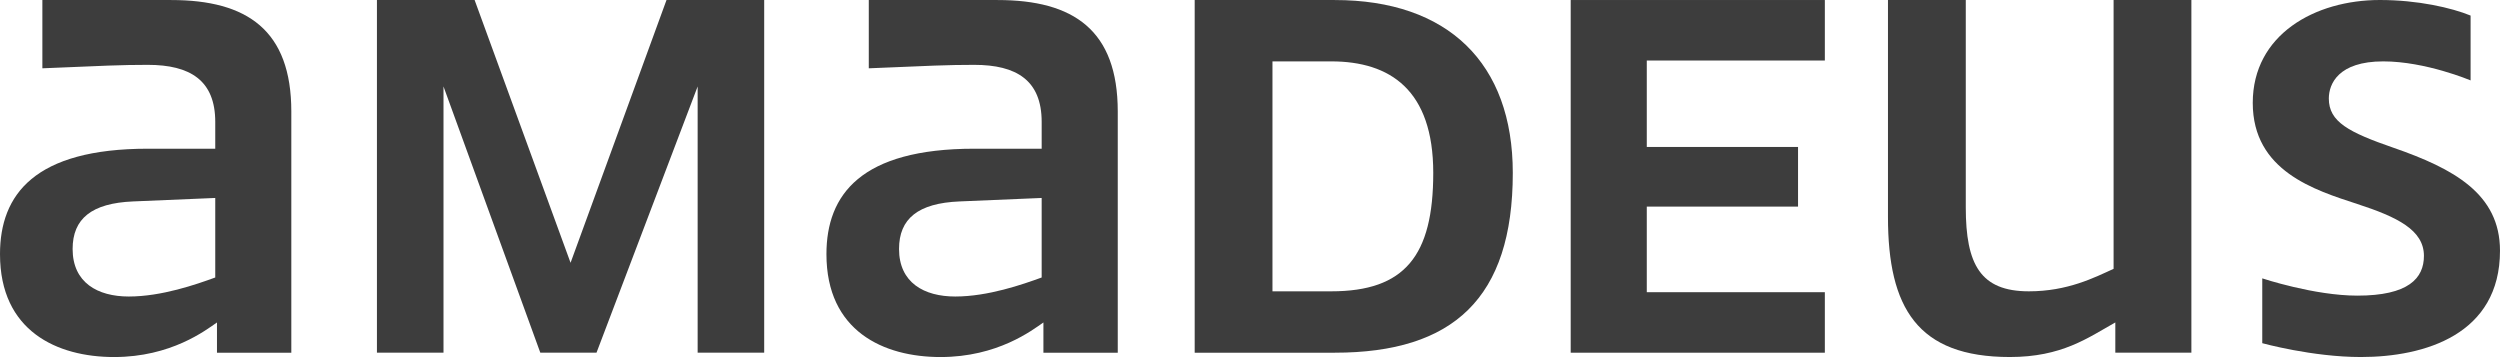 <?xml version="1.0" encoding="UTF-8"?>
<svg id="Layer_1" xmlns="http://www.w3.org/2000/svg" version="1.1" viewBox="0 0 1506.5 215.15">
  <!-- Generator: Adobe Illustrator 29.7.1, SVG Export Plug-In . SVG Version: 2.1.1 Build 8)  -->
  <defs>
    <style>
      .st0 {
        fill: #3d3d3d;
      }
    </style>
  </defs>
  <path class="st0" d="M1442.42,89.08c-27.09-9.38-39.07-15.63-39.07-29.69,0-8.86,5.73-22.4,32.82-22.4,25.52,0,52.61,11.46,52.61,11.46V9.38C1477.32,4.69,1457,0,1434.08,0c-39.07,0-76.57,20.83-76.57,61.99s37.51,52.61,63.04,60.95c23.96,7.81,40.11,15.63,40.11,31.25,0,13.55-9.38,23.96-40.11,23.96-26.05,0-57.31-10.41-57.31-10.41v39.06s30.21,8.34,59.39,8.34c38.55,0,83.87-13.55,83.87-64.08,0-34.38-28.13-49.49-64.07-61.99h-.01Z"/>
  <path class="st0" d="M460.5,212.53V0h-58.86l-57.82,158.36L286,0h-58.86v212.53h40.11V52.1l58.34,160.43h33.86l60.95-160.43v160.43h40.11-.01Z"/>
  <path class="st0" d="M601.14.01h-77.61v41.15c36.99-1.56,47.4-2.08,63.55-2.08,25.52,0,40.63,9.37,40.63,34.38v16.15h-40.63c-68.24,0-89.07,27.61-89.07,63.55,0,46.36,34.38,61.99,68.76,61.99s55.22-16.15,61.99-20.84v18.23h44.8V67.21C673.56,18.24,647,.02,601.15.02h-.01ZM627.71,167.22c-11.46,4.17-32.3,11.46-52.09,11.46-18.75,0-33.86-8.33-33.86-28.65,0-18.24,11.46-27.61,36.46-28.65l49.49-2.09v47.93h0Z"/>
  <path class="st0" d="M992.35,36.47h107.3V.01h-153.15v212.53h153.15v-36.46h-107.3v-51.58h91.15v-35.94h-91.15v-52.09h0Z"/>
  <path class="st0" d="M1320.53,212.53V0h-46.88v162c-11.46,5.21-27.61,13.55-51.05,13.55-29.17,0-38.02-16.15-38.02-50.53V0h-46.89v130.75c0,54.7,17.71,84.39,73.45,84.39,31.26,0,46.89-11.46,63.55-20.84v18.23h45.84Z"/>
  <path class="st0" d="M804.3.01h-84.38v212.53h84.38c71.37,0,107.31-32.82,107.31-108.34C911.61,38.04,872.54.02,804.3.02h0ZM802.21,175.55h-35.42V36.99h35.42c35.43,0,61.47,17.19,61.47,67.2s-17.19,71.36-61.47,71.36h0Z"/>
  <path class="st0" d="M103.15.01H25.53v41.15c36.98-1.56,47.4-2.08,63.55-2.08,25.52,0,40.63,9.37,40.63,34.38v16.15h-40.63C20.84,89.61,0,117.22,0,153.16c0,46.36,34.38,61.99,68.76,61.99s55.22-16.15,61.99-20.84v18.23h44.8V67.21C175.55,18.24,148.98.02,103.14.02h.01ZM129.71,167.22c-11.46,4.17-32.3,11.46-52.09,11.46-18.75,0-33.86-8.33-33.86-28.65,0-18.24,11.46-27.61,36.46-28.65l49.49-2.09v47.93h0Z"/>
</svg>